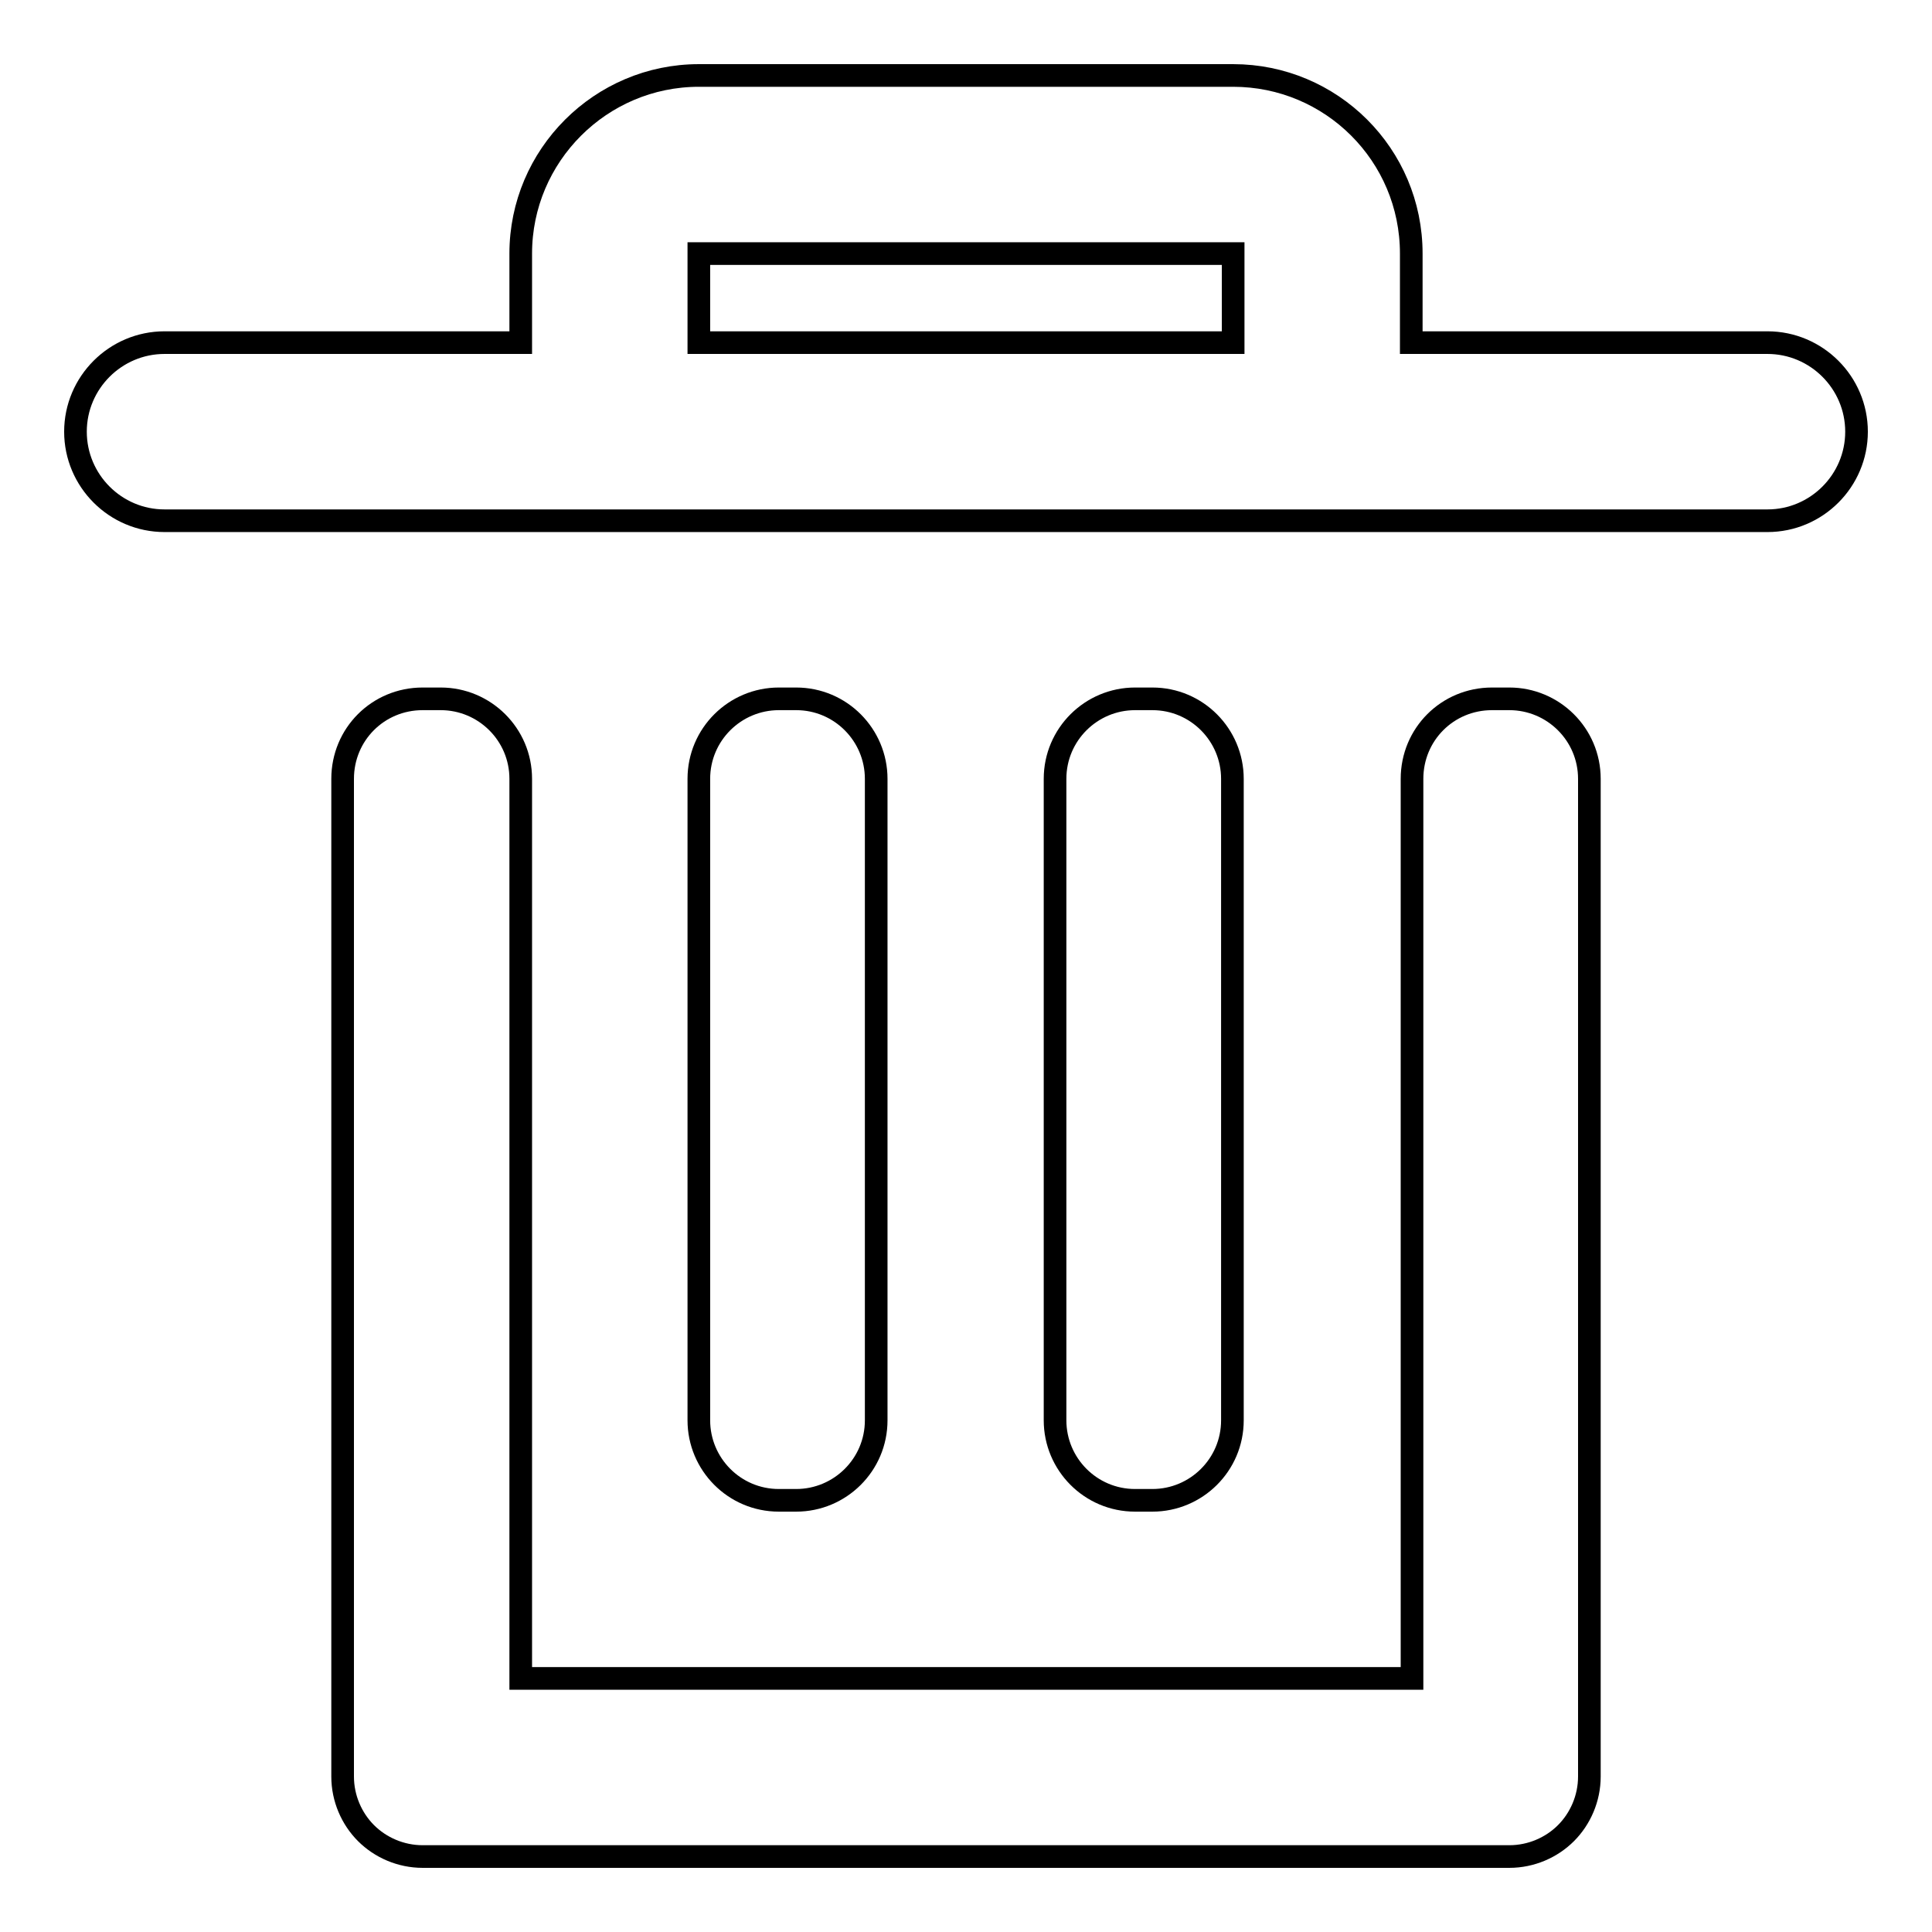 <?xml version="1.0" encoding="utf-8"?>
<!-- Svg Vector Icons : http://www.onlinewebfonts.com/icon -->
<!DOCTYPE svg PUBLIC "-//W3C//DTD SVG 1.1//EN" "http://www.w3.org/Graphics/SVG/1.1/DTD/svg11.dtd">
<svg version="1.1" xmlns="http://www.w3.org/2000/svg" xmlns:xlink="http://www.w3.org/1999/xlink" x="0px" y="0px" viewBox="0 0 256 256" enable-background="new 0 0 256 256" xml:space="preserve">
<g><g><path stroke-width="3" fill-opacity="0" stroke="#000000"  d="M69,222.4V103.2c0-5.9-4.8-10.6-10.6-10.6H56c-5.9,0-10.6,4.7-10.6,10.6v132.2c0,2.9,1.2,5.6,3.1,7.5c1.9,1.9,4.6,3.1,7.5,3.1h144c2.9,0,5.6-1.2,7.5-3.1c1.9-1.9,3.1-4.6,3.1-7.5V103.2c0-5.9-4.8-10.6-10.6-10.6h-2.3c-5.9,0-10.6,4.7-10.6,10.6v119.2H69z M187,45.4L187,45.4V33.6c0-13.1-10.6-23.6-23.6-23.6H92.6C79.6,10,69,20.6,69,33.6v11.8c0,0,0,0,0,0H21.8c-6.5,0-11.8,5.3-11.8,11.8C10,63.7,15.3,69,21.8,69h212.4c6.5,0,11.8-5.3,11.8-11.8c0-6.5-5.3-11.8-11.8-11.8H187z M92.6,45.4V33.6h70.8v11.8H92.6z M92.6,103.2c0-5.9,4.8-10.6,10.6-10.6h2.3c5.9,0,10.6,4.8,10.6,10.6v85c0,5.9-4.8,10.6-10.6,10.6h-2.3c-5.9,0-10.6-4.8-10.6-10.6V103.2z M139.8,103.2c0-5.9,4.8-10.6,10.6-10.6h2.3c5.9,0,10.6,4.8,10.6,10.6v85c0,5.9-4.8,10.6-10.6,10.6h-2.3c-5.9,0-10.6-4.8-10.6-10.6V103.2z"/></g></g>
</svg>